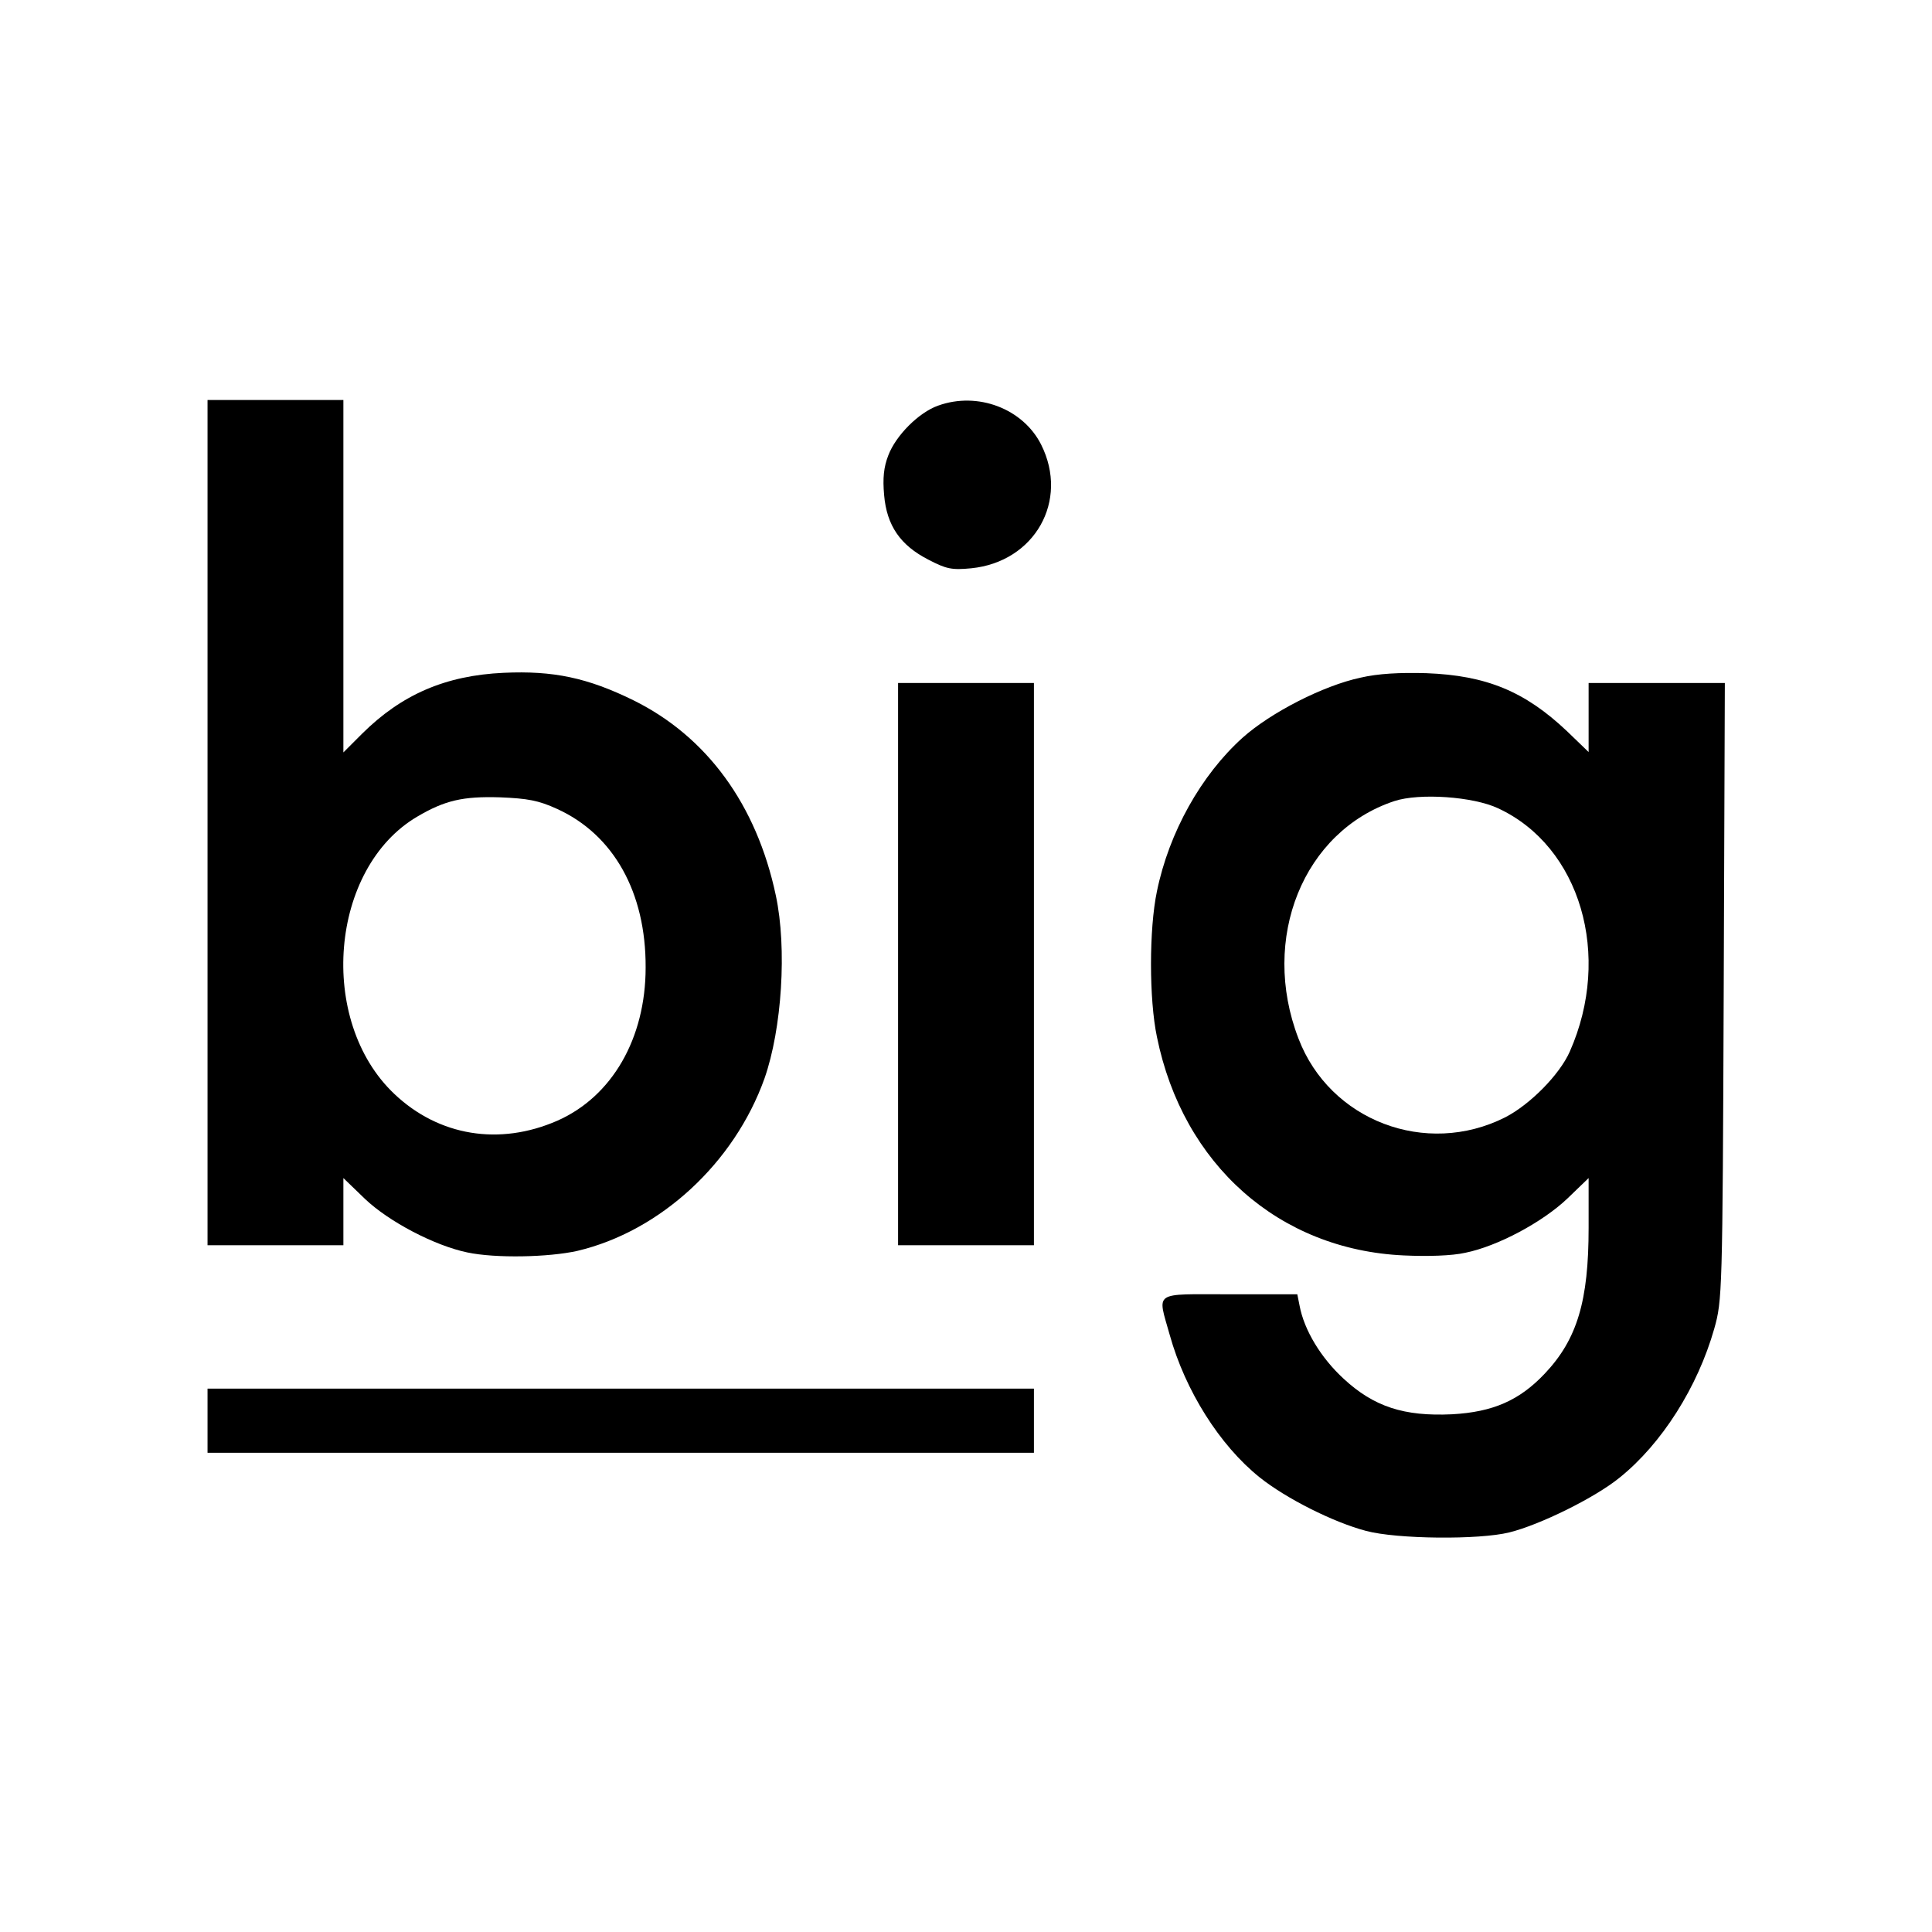 <?xml version="1.0" standalone="no"?>
<!DOCTYPE svg PUBLIC "-//W3C//DTD SVG 20010904//EN"
 "http://www.w3.org/TR/2001/REC-SVG-20010904/DTD/svg10.dtd">
<svg version="1.0" xmlns="http://www.w3.org/2000/svg"
 width="512pt" height="512pt" viewBox="0 0 512 512"
 preserveAspectRatio="xMidYMid meet">
<g transform="translate(0,512) scale(0.1,-0.1)"
fill="#000000" stroke="none">
<path d="M550 2940 l0 -1120 180 0 180 0 0 89 0 89 57 -55 c64 -61 185 -124
271 -142 75 -16 216 -13 292 4 220 52 416 233 496 457 46 131 60 345 30 485
-51 241 -183 421 -377 517 -122 60 -213 79 -344 73 -155 -7 -271 -58 -375
-161 l-50 -50 0 467 0 467 -180 0 -180 0 0 -1120z m927 36 c149 -68 235 -221
234 -420 0 -188 -89 -342 -234 -406 -153 -67 -314 -41 -432 71 -205 194 -171
599 61 735 73 43 121 54 219 51 73 -3 102 -8 152 -31z"/>
<path d="M2486 4045 c-51 -18 -112 -79 -132 -132 -12 -31 -15 -60 -11 -105 7
-81 43 -133 117 -171 48 -25 62 -28 114 -23 168 17 260 179 185 328 -48 95
-168 141 -273 103z"/>
<path d="M3605 3324 c-98 -21 -237 -92 -312 -159 -110 -99 -195 -251 -227
-407 -21 -100 -21 -286 0 -386 69 -339 324 -564 654 -579 63 -3 128 -1 163 7
85 17 205 81 271 144 l56 54 0 -132 c0 -193 -30 -295 -116 -386 -67 -71 -137
-102 -246 -108 -127 -6 -207 20 -287 94 -60 55 -105 129 -117 194 l-6 30 -179
0 c-206 0 -192 10 -159 -108 41 -147 132 -292 238 -377 70 -56 195 -119 282
-142 82 -22 300 -24 380 -4 81 20 227 92 292 145 112 90 207 240 251 395 21
75 22 91 25 894 l3 817 -181 0 -180 0 0 -92 0 -91 -57 55 c-112 106 -214 148
-373 154 -71 2 -128 -1 -175 -12z m365 -346 c218 -101 303 -390 190 -645 -27
-61 -105 -140 -171 -174 -210 -106 -465 -9 -548 209 -102 265 13 549 254 629
67 22 209 12 275 -19z"/>
<path d="M2380 2565 l0 -745 180 0 180 0 0 745 0 745 -180 0 -180 0 0 -745z"/>
<path d="M550 1355 l0 -85 1095 0 1095 0 0 85 0 85 -1095 0 -1095 0 0 -85z"/>
</g>
</svg>
